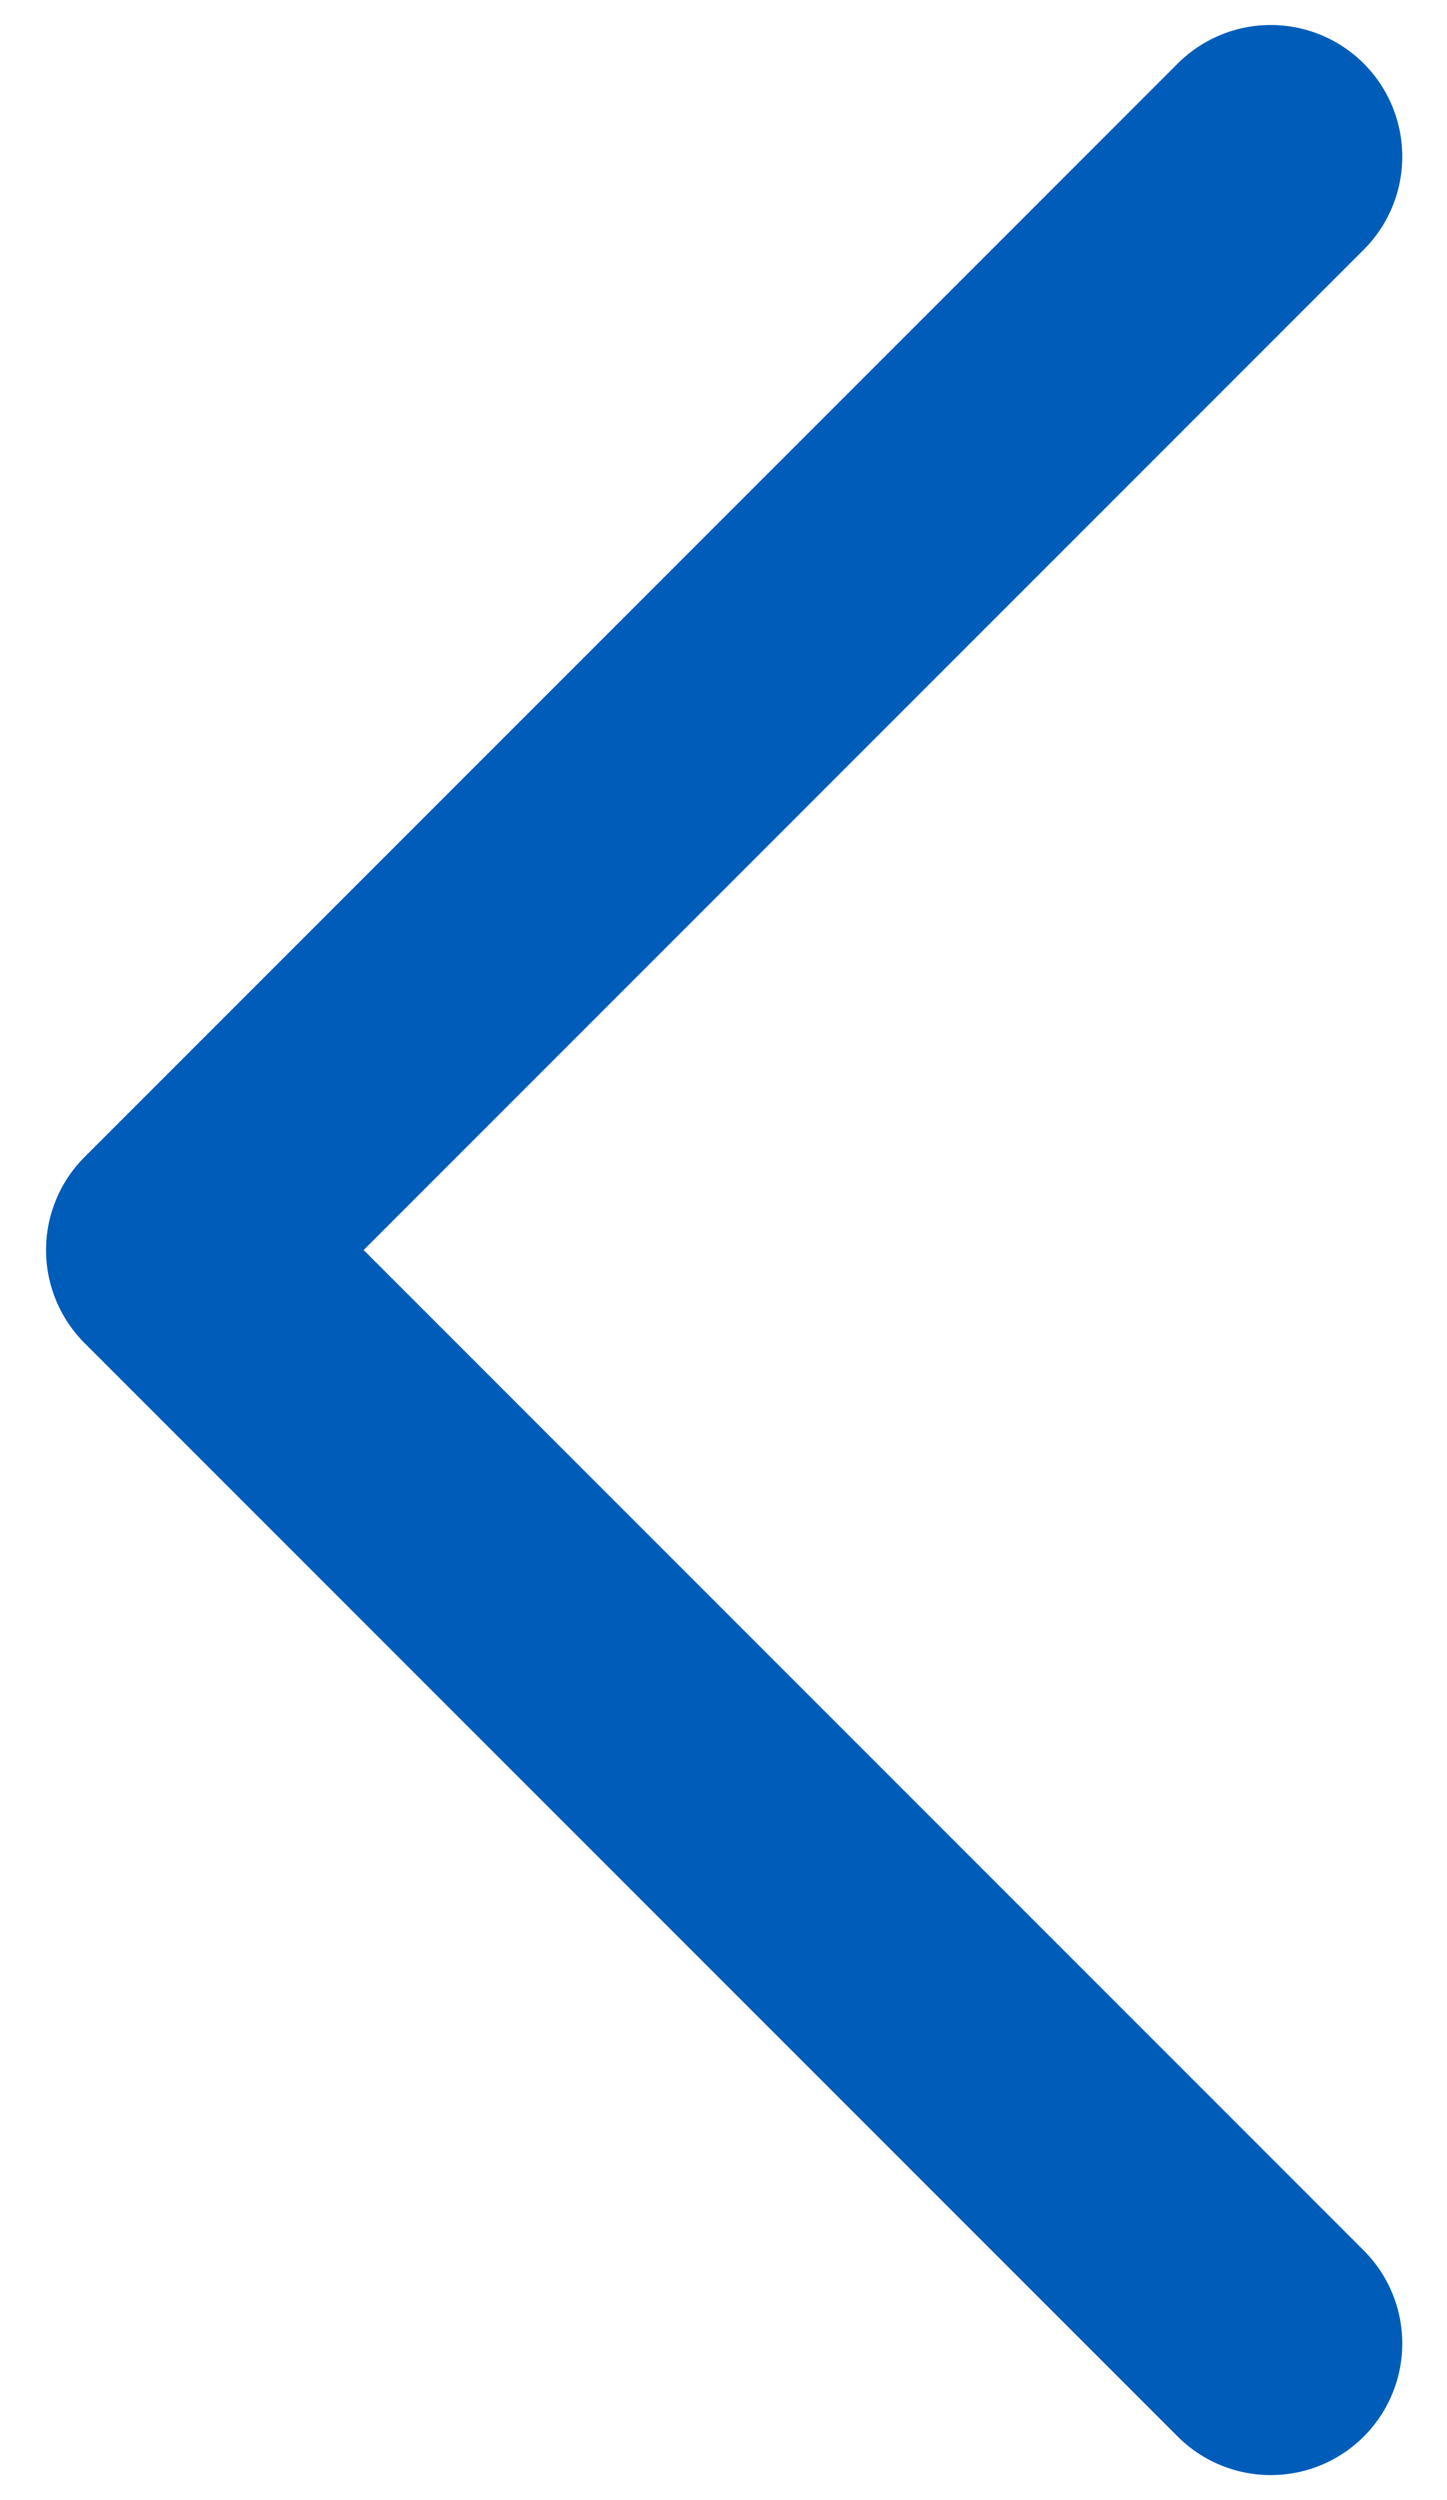 <svg id="レイヤー_1" data-name="レイヤー 1" xmlns="http://www.w3.org/2000/svg" viewBox="0 0 22 38"><defs><style>.cls-1{fill:none;stroke:#005cb9;stroke-linecap:round;stroke-linejoin:round;stroke-width:4px;}</style></defs><polyline class="cls-1" points="19.32 2.38 2.7 19 19.32 35.62"/></svg>